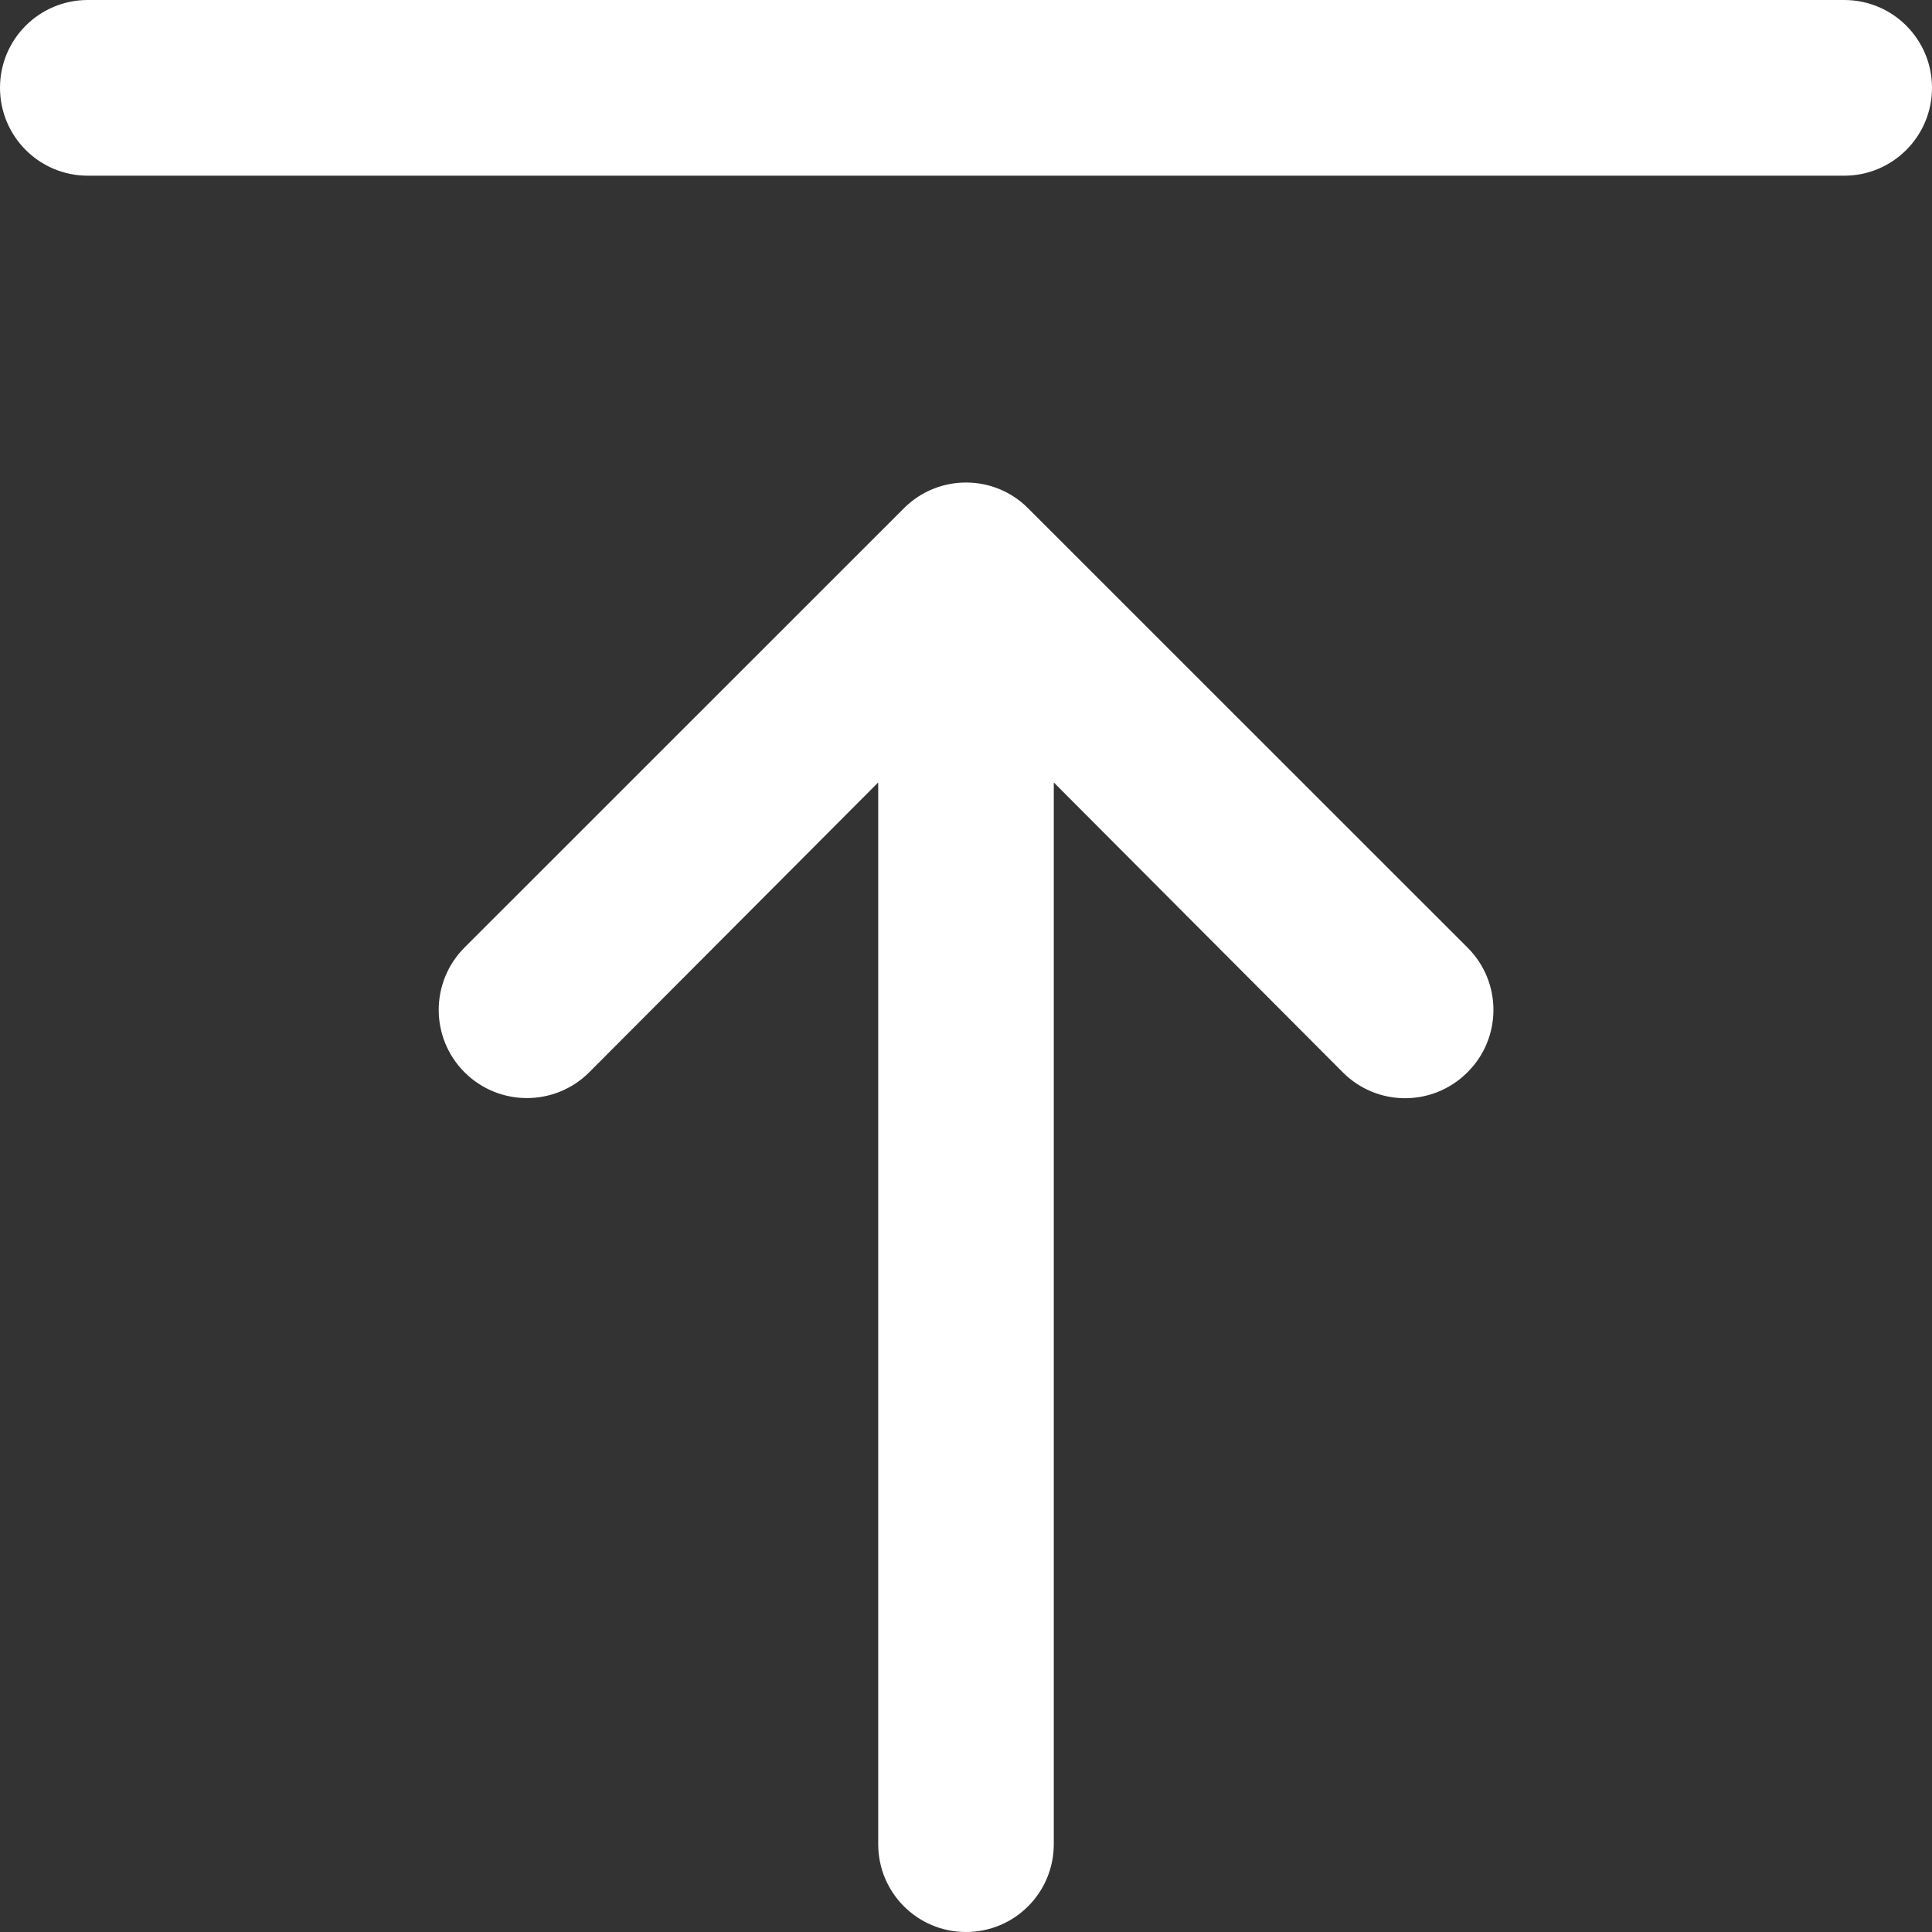 <?xml version="1.0" encoding="UTF-8"?>
<svg xmlns="http://www.w3.org/2000/svg" width="16" height="16" viewBox="0 0 16 16" fill="none">
  <rect x="0" y="0" width="16" height="16" fill="#333333" stroke="none"/>
  <g clip-path="url(#clip0_841_74)">
    <path d="M8.516 4.211C8.234 3.926 7.773 3.924 7.488 4.207C7.486 4.208 7.485 4.21 7.484 4.211L3.847 7.847C3.562 8.132 3.562 8.595 3.847 8.88C4.132 9.165 4.595 9.165 4.88 8.88L7.273 6.48V15.273C7.273 15.675 7.598 16 8 16C8.402 16 8.727 15.675 8.727 15.273V6.48L11.12 8.88C11.403 9.165 11.863 9.167 12.149 8.884C12.15 8.883 12.151 8.881 12.153 8.88C12.438 8.597 12.44 8.137 12.157 7.851C12.155 7.85 12.154 7.849 12.153 7.847L8.516 4.211Z" fill="white"></path>
    <path d="M15.273 0H0.727C0.325 0 0 0.325 0 0.727C0 1.129 0.325 1.455 0.727 1.455H15.273C15.675 1.455 16 1.129 16 0.727C16 0.325 15.675 0 15.273 0Z" fill="white"></path>
  </g>
  <defs>
    <clipPath id="clip0_841_74">
      <rect width="16" height="16" fill="white"></rect>
    </clipPath>
  </defs>
</svg>
